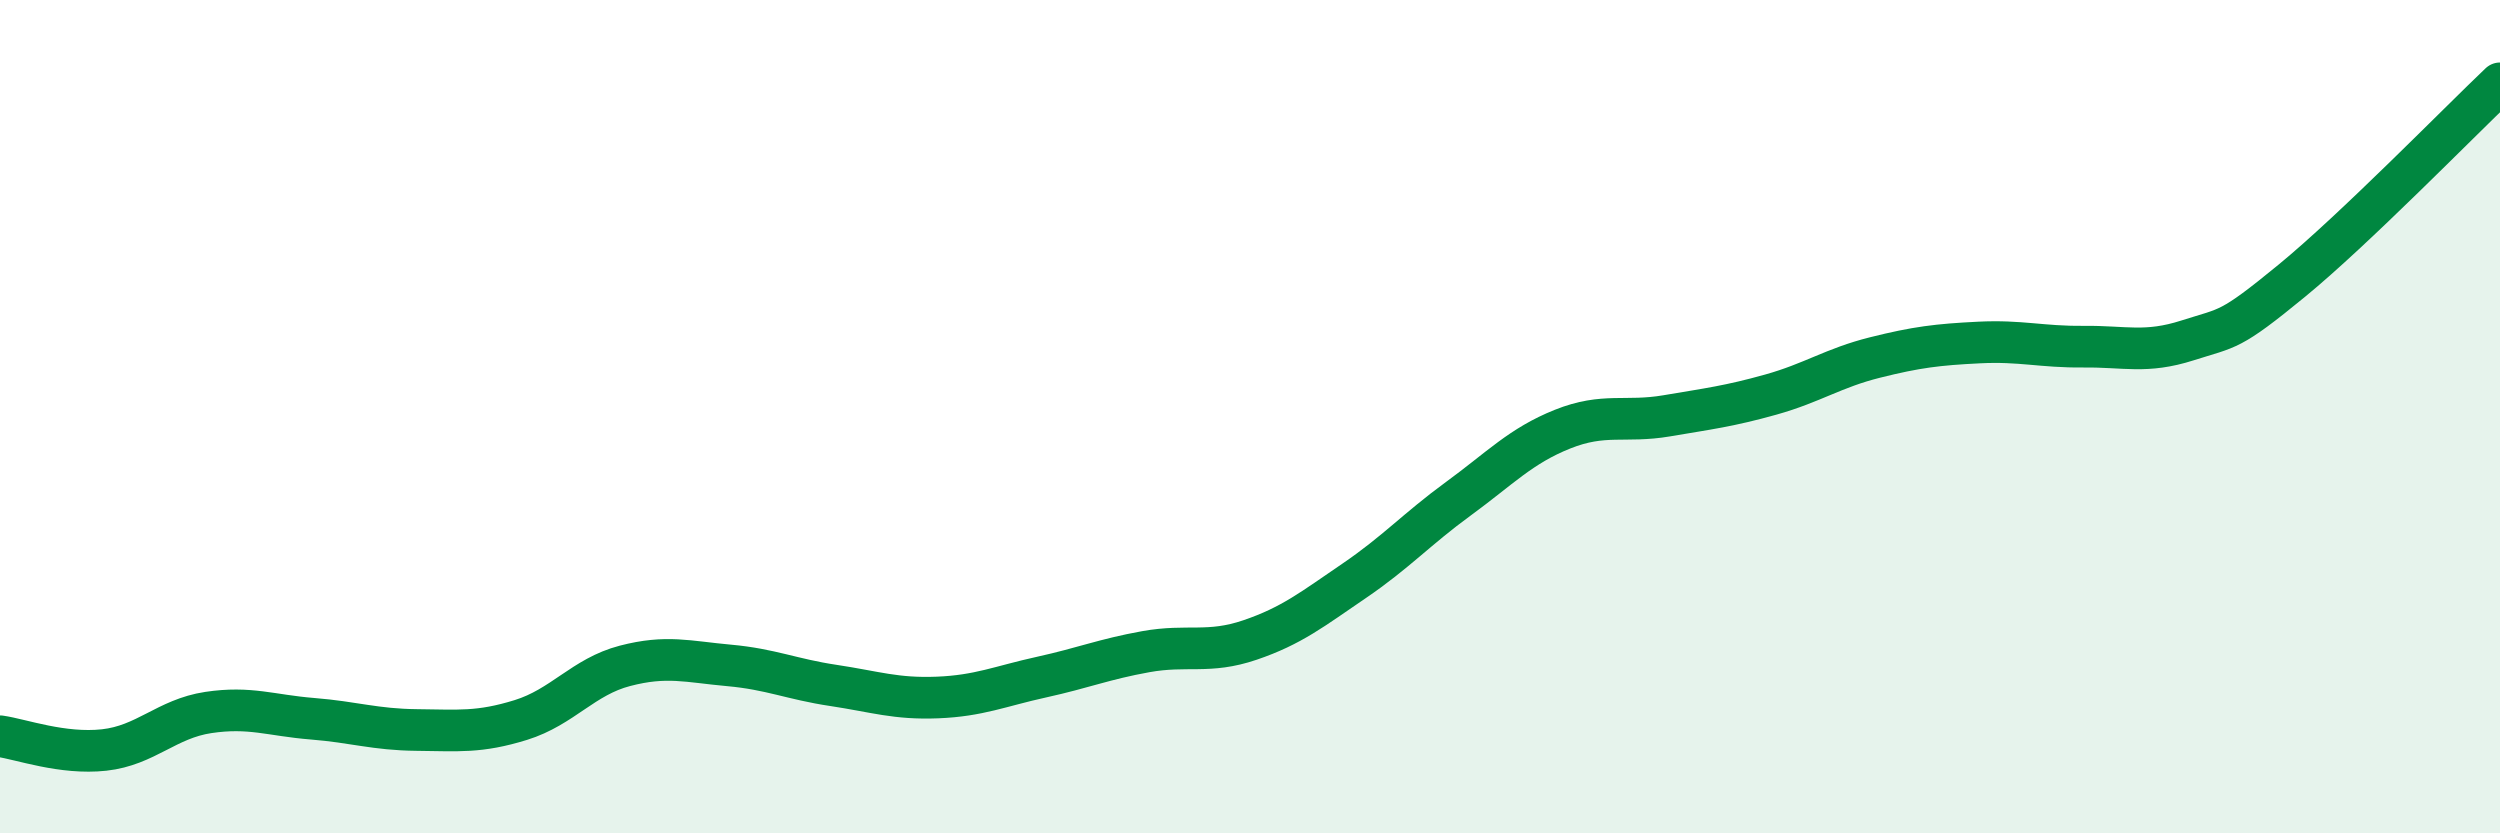 
    <svg width="60" height="20" viewBox="0 0 60 20" xmlns="http://www.w3.org/2000/svg">
      <path
        d="M 0,17.67 C 0.5,17.74 1.5,18.11 2.5,18 C 3.5,17.89 4,17.25 5,17.1 C 6,16.95 6.5,17.17 7.5,17.25 C 8.5,17.33 9,17.51 10,17.52 C 11,17.53 11.5,17.59 12.5,17.28 C 13.5,16.97 14,16.24 15,15.98 C 16,15.72 16.5,15.88 17.5,15.97 C 18.5,16.06 19,16.3 20,16.45 C 21,16.6 21.5,16.78 22.5,16.74 C 23.5,16.7 24,16.47 25,16.25 C 26,16.03 26.5,15.82 27.5,15.64 C 28.5,15.46 29,15.7 30,15.36 C 31,15.02 31.5,14.62 32.5,13.94 C 33.5,13.26 34,12.7 35,11.97 C 36,11.24 36.5,10.7 37.5,10.3 C 38.5,9.9 39,10.15 40,9.98 C 41,9.81 41.5,9.75 42.5,9.47 C 43.5,9.19 44,8.83 45,8.58 C 46,8.33 46.5,8.27 47.5,8.22 C 48.5,8.17 49,8.33 50,8.32 C 51,8.31 51.5,8.49 52.5,8.17 C 53.5,7.85 53.5,7.97 55,6.74 C 56.5,5.51 59,2.95 60,2L60 20L0 20Z"
        fill="#008740"
        opacity="0.1"
        stroke-linecap="round"
        stroke-linejoin="round"
      />
      <path
        d="M 0,17.67 C 0.5,17.74 1.5,18.11 2.5,18 C 3.5,17.89 4,17.25 5,17.1 C 6,16.95 6.5,17.17 7.5,17.25 C 8.5,17.33 9,17.51 10,17.52 C 11,17.53 11.5,17.59 12.5,17.28 C 13.5,16.97 14,16.24 15,15.98 C 16,15.72 16.5,15.88 17.5,15.97 C 18.5,16.06 19,16.3 20,16.45 C 21,16.6 21.5,16.78 22.5,16.74 C 23.5,16.7 24,16.47 25,16.25 C 26,16.03 26.5,15.82 27.5,15.64 C 28.5,15.46 29,15.7 30,15.36 C 31,15.02 31.5,14.62 32.5,13.94 C 33.5,13.26 34,12.7 35,11.97 C 36,11.24 36.5,10.7 37.5,10.3 C 38.5,9.9 39,10.15 40,9.98 C 41,9.81 41.5,9.75 42.5,9.47 C 43.5,9.19 44,8.83 45,8.58 C 46,8.33 46.5,8.27 47.5,8.22 C 48.5,8.17 49,8.33 50,8.32 C 51,8.31 51.5,8.49 52.5,8.17 C 53.5,7.85 53.5,7.97 55,6.74 C 56.5,5.51 59,2.95 60,2"
        stroke="#008740"
        stroke-width="1"
        fill="none"
        stroke-linecap="round"
        stroke-linejoin="round"
      />
    </svg>
  